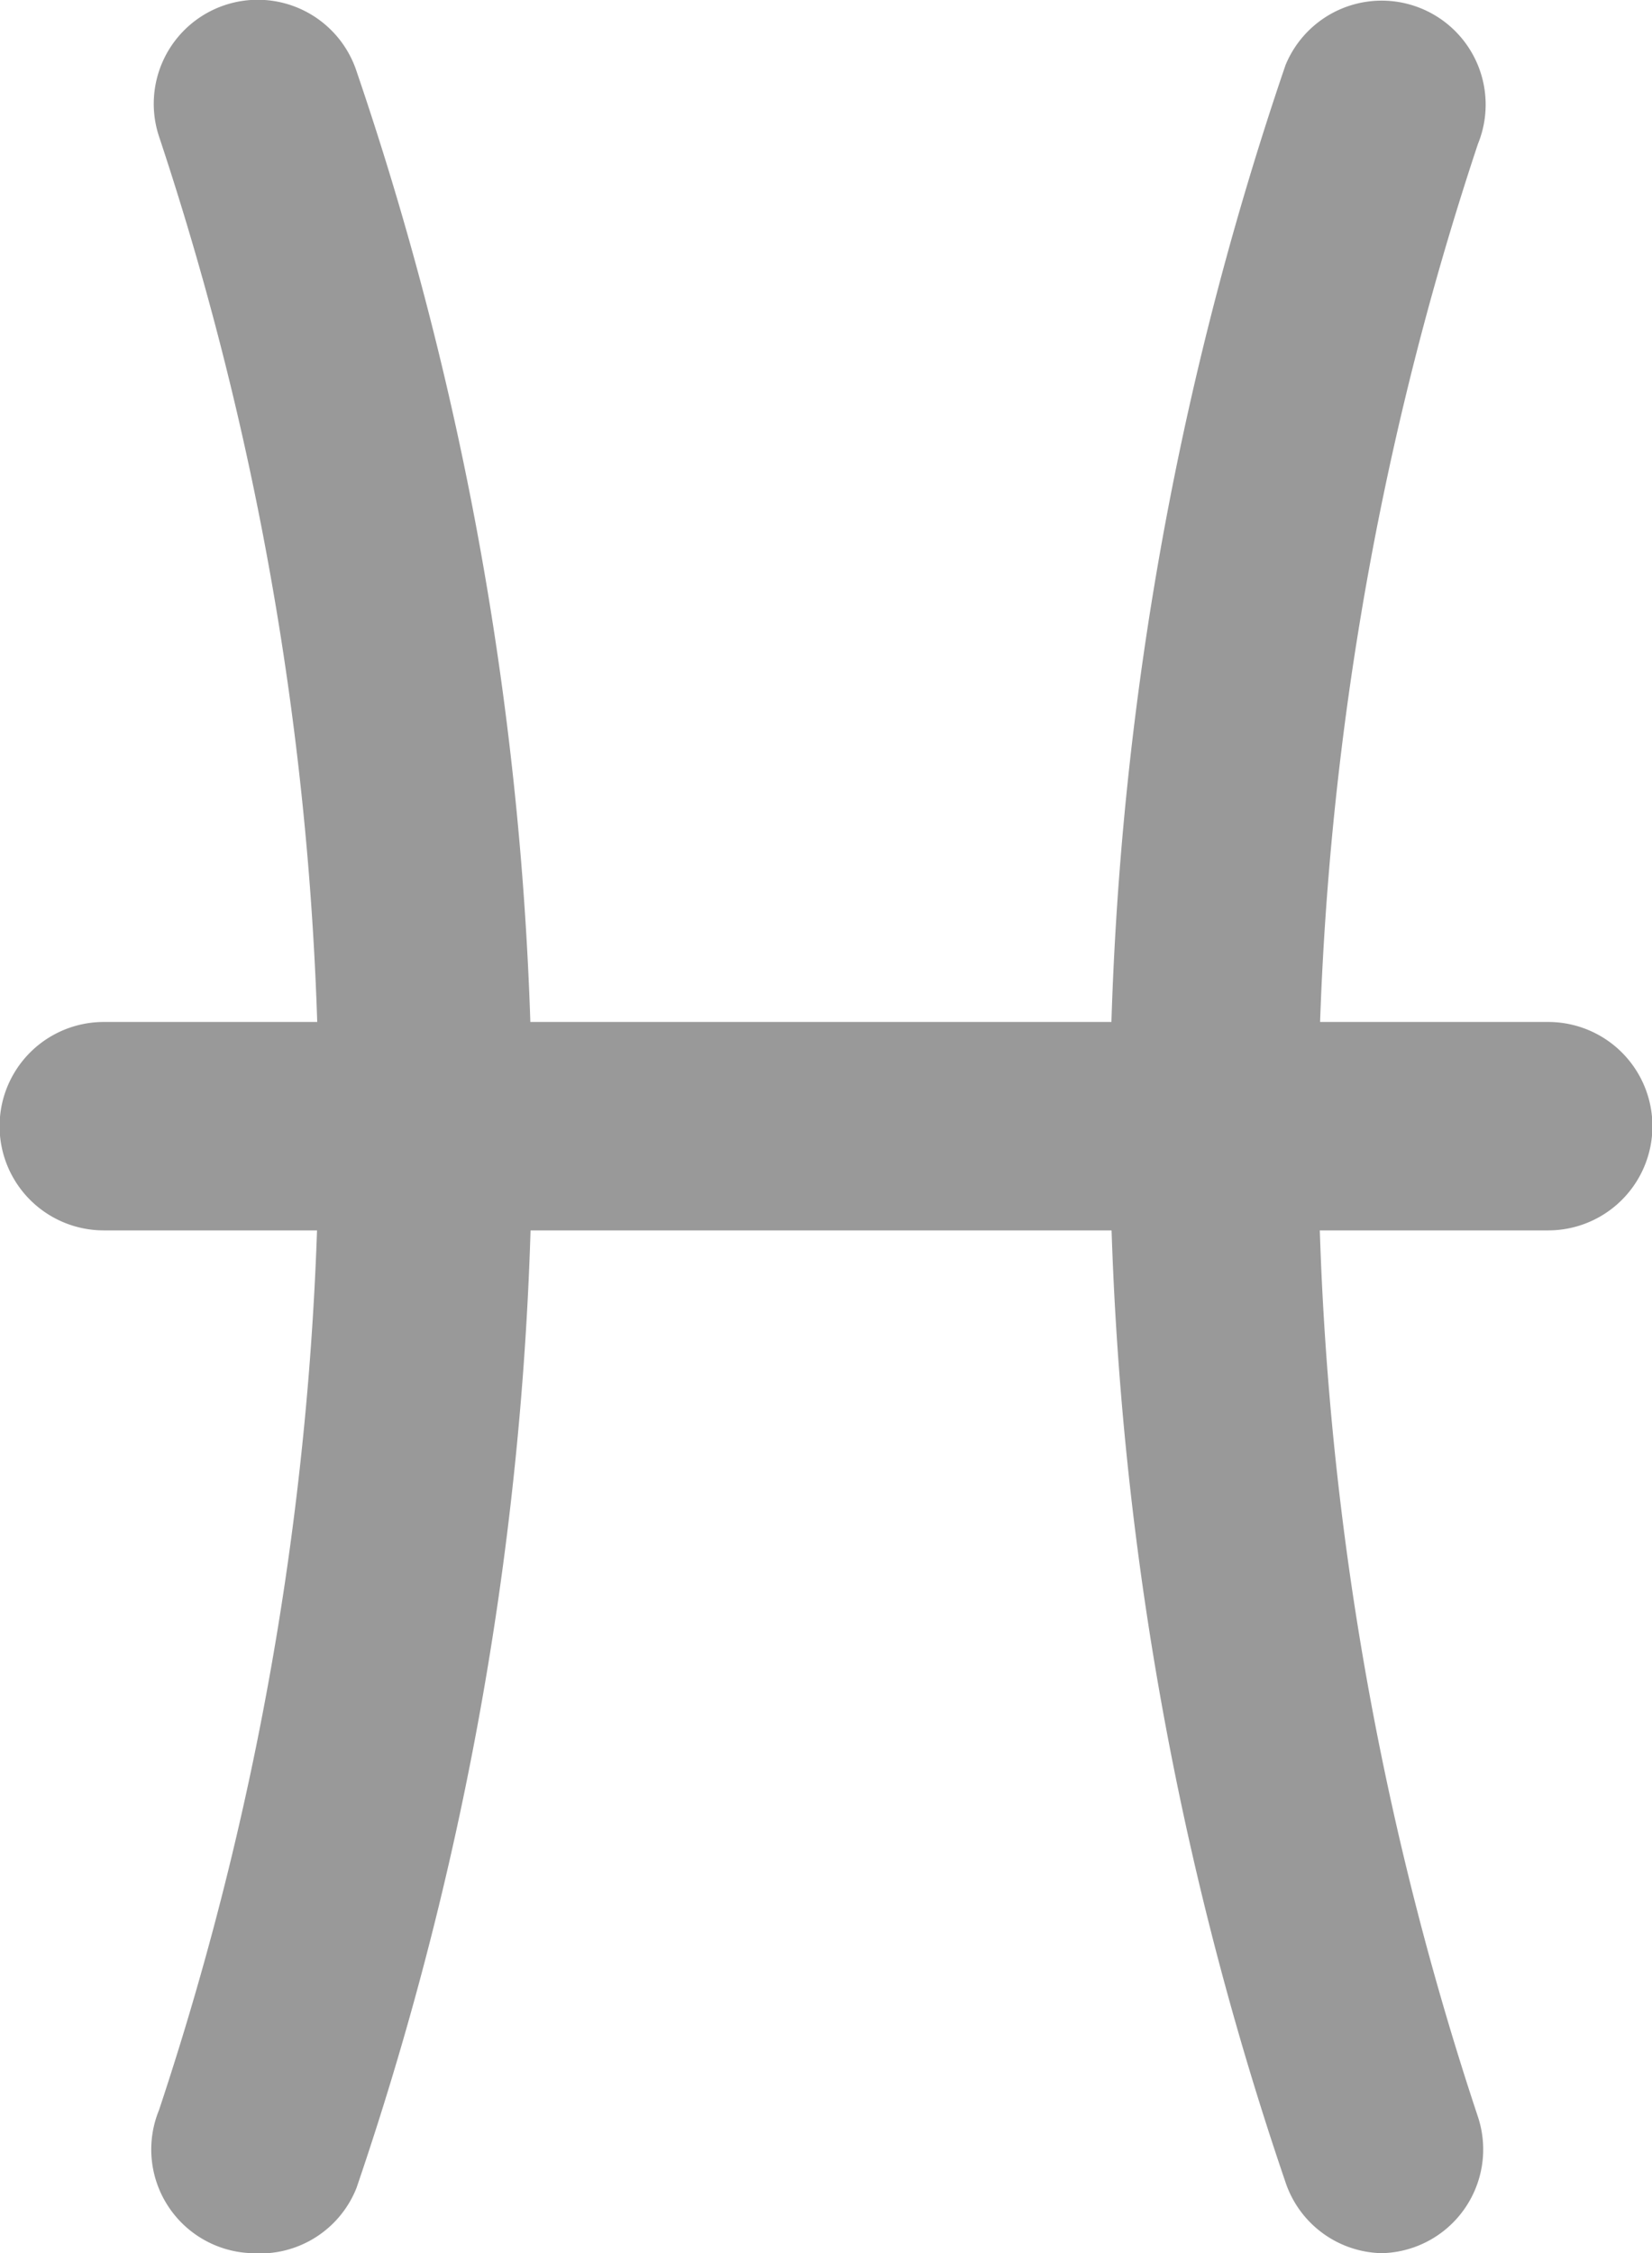 <svg id="Layer_1" data-name="Layer 1" xmlns="http://www.w3.org/2000/svg" viewBox="0 0 19.74 26.92">
  <defs>
    <style>
      .cls-1 {
        fill: #999;
      }
    </style>
  </defs>
  <title>pisces</title>
  <g>
    <g>
      <path class="cls-1" d="M24.64,31.43a1.24,1.24,0,0,1-1.18-.85,39.15,39.15,0,0,1,0-25.29,1.24,1.24,0,0,1,2.3.94,37.34,37.34,0,0,0,0,23.57,1.24,1.24,0,0,1-1.18,1.63Z" transform="translate(-8.1 -4.51)"/>
      <path class="cls-1" d="M11.12,31.43A1.24,1.24,0,0,1,10,29.72h0a37.34,37.34,0,0,0,0-23.58,1.24,1.24,0,1,1,2.36-.78,39.15,39.15,0,0,1,0,25.29A1.24,1.24,0,0,1,11.12,31.43Z" transform="translate(-8.1 -4.51)"/>
    </g>
    <path class="cls-1" d="M26.6,19.21H9.34a1.24,1.24,0,0,1,0-2.49H26.6a1.24,1.24,0,1,1,0,2.49Z" transform="translate(-8.1 -4.51)"/>
  </g>
</svg>
